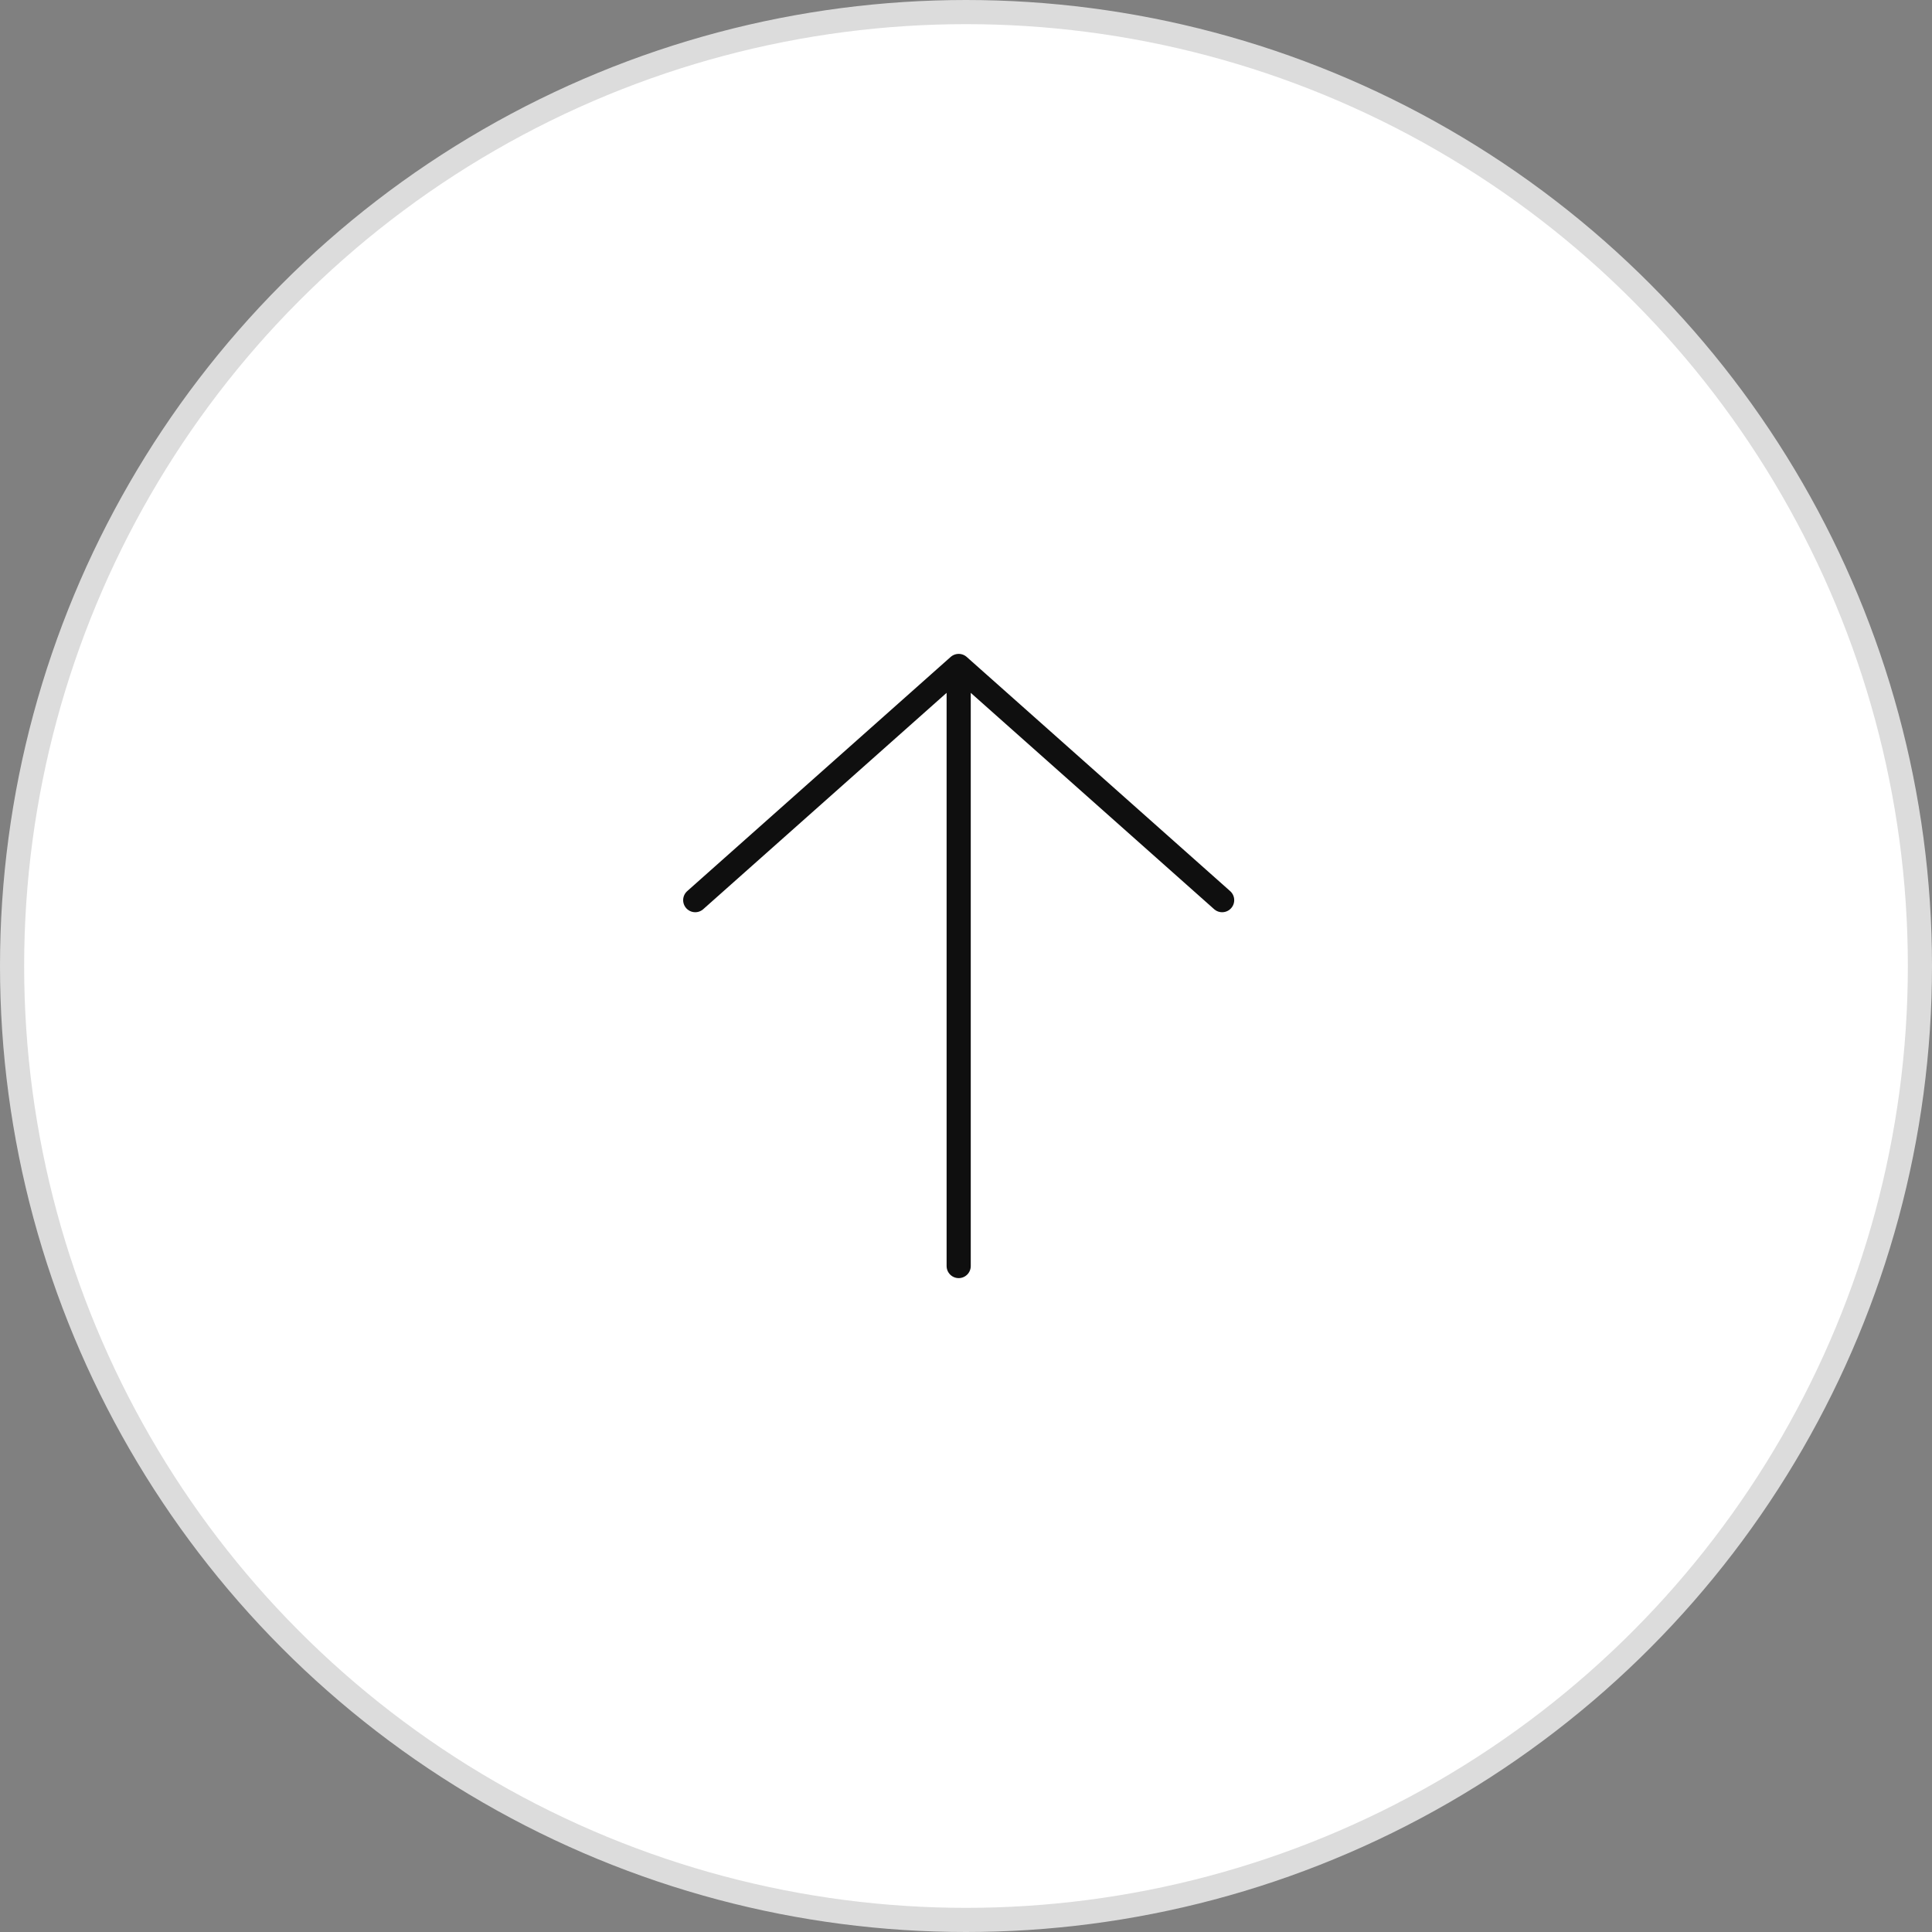 <svg width="80" height="80" viewBox="0 0 80 80" fill="none" xmlns="http://www.w3.org/2000/svg">
<rect x="0" y="0" width="80" height="80" fill="#808080" stroke="none"/>
<circle cx="40" cy="40" r="39.5" fill="white" stroke="#DCDCDC"/>
<path d="M39.697 52.424L39.697 27.576M39.697 27.576L28.788 37.273M39.697 27.576L50.606 37.273" stroke="#0F0F0F" stroke-linecap="round" stroke-linejoin="round"/>
</svg>